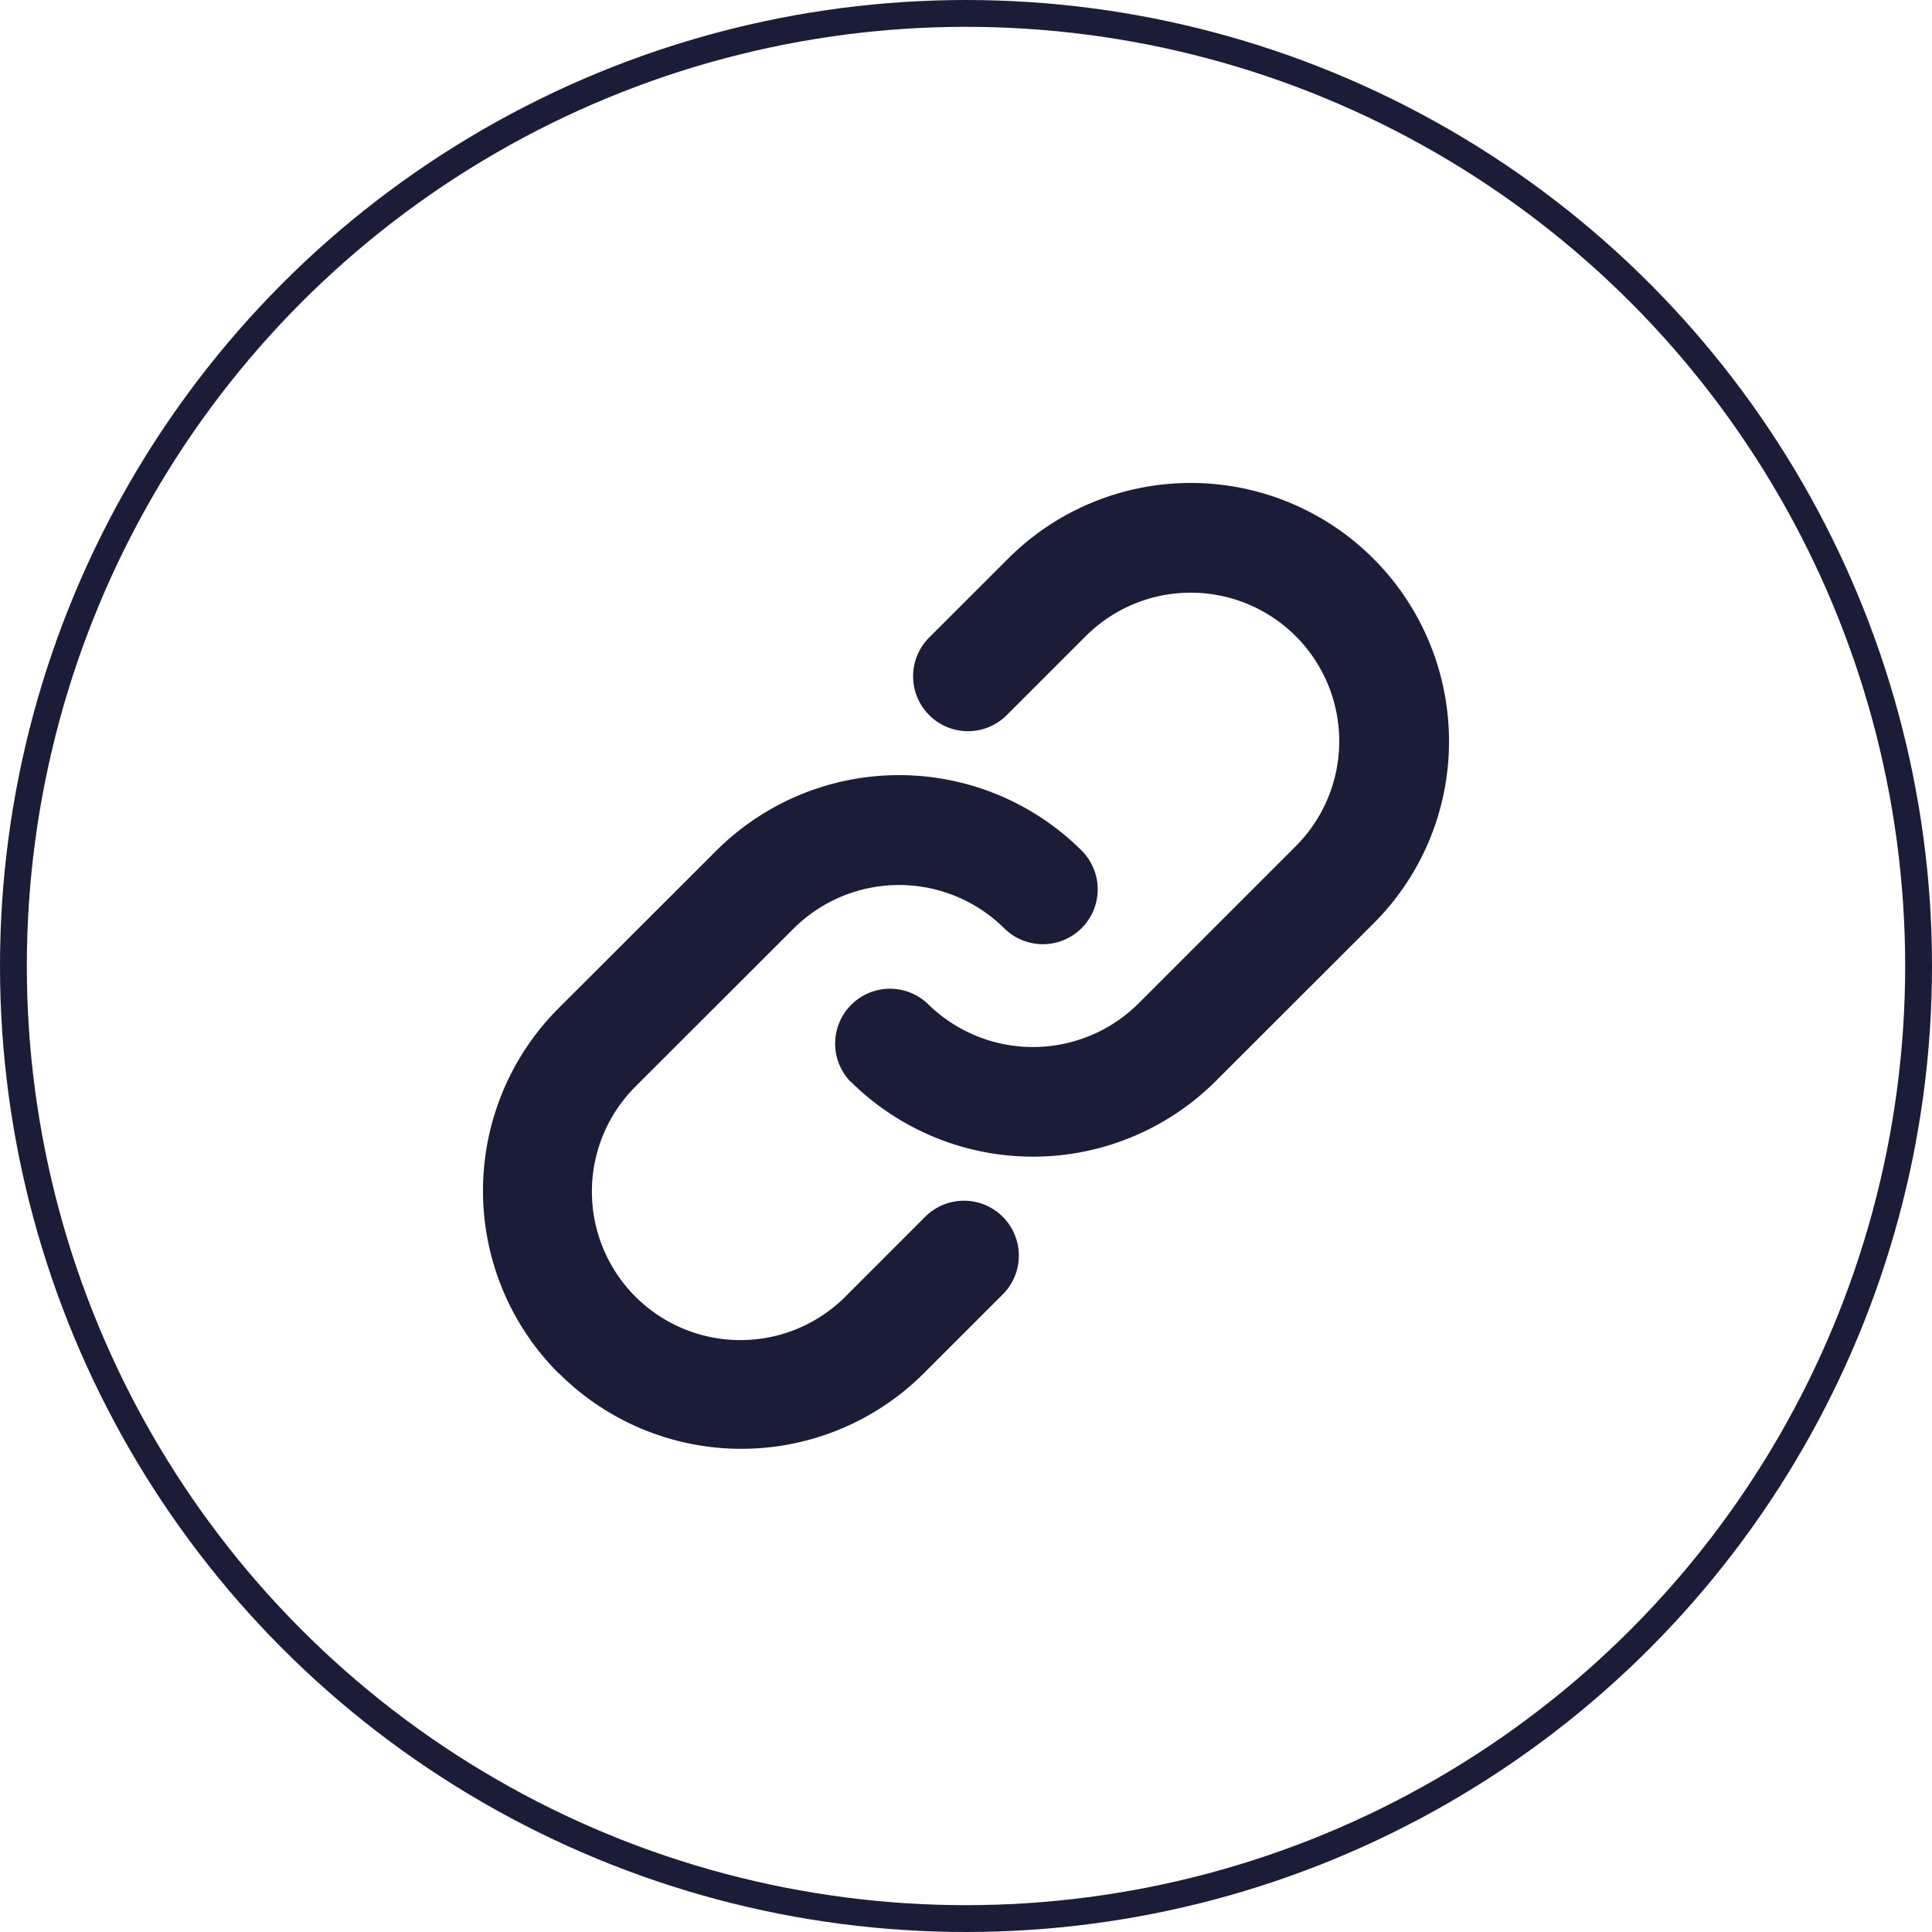 <svg id="Component_20_2" data-name="Component 20 – 2" xmlns="http://www.w3.org/2000/svg" width="36" height="36" viewBox="0 0 36 36">
  <g id="Ellipse_2" data-name="Ellipse 2" fill="none" stroke="#1b1c38" stroke-width="0.5">
    <circle cx="18" cy="18" r="18" stroke="none"/>
    <circle cx="18" cy="18" r="17.75" fill="none"/>
  </g>
  <g id="Component_19_1" data-name="Component 19 – 1" transform="translate(9 9)">
    <path id="Union_2" data-name="Union 2" d="M1.41,16.591a4.811,4.811,0,0,1,0-6.806L4.352,6.846a4.822,4.822,0,0,1,6.8,0,1.022,1.022,0,1,1-1.44,1.451,2.785,2.785,0,0,0-3.919,0L2.856,11.231a2.767,2.767,0,1,0,3.912,3.914l1.471-1.472a1.022,1.022,0,0,1,1.446,1.446L8.214,16.589a4.81,4.81,0,0,1-6.8,0Zm5.438-5.436s0,0,0,0A1.022,1.022,0,0,1,8.289,9.706a2.788,2.788,0,0,0,3.917,0l2.938-2.938a2.767,2.767,0,1,0-3.913-3.914L9.76,4.325A1.022,1.022,0,0,1,8.314,2.879L9.785,1.409A4.812,4.812,0,0,1,18,4.811a4.782,4.782,0,0,1-1.41,3.4l-2.942,2.939a4.822,4.822,0,0,1-6.8,0Z" transform="translate(0 0)" fill="#1b1c38"/>
  </g>
</svg>
